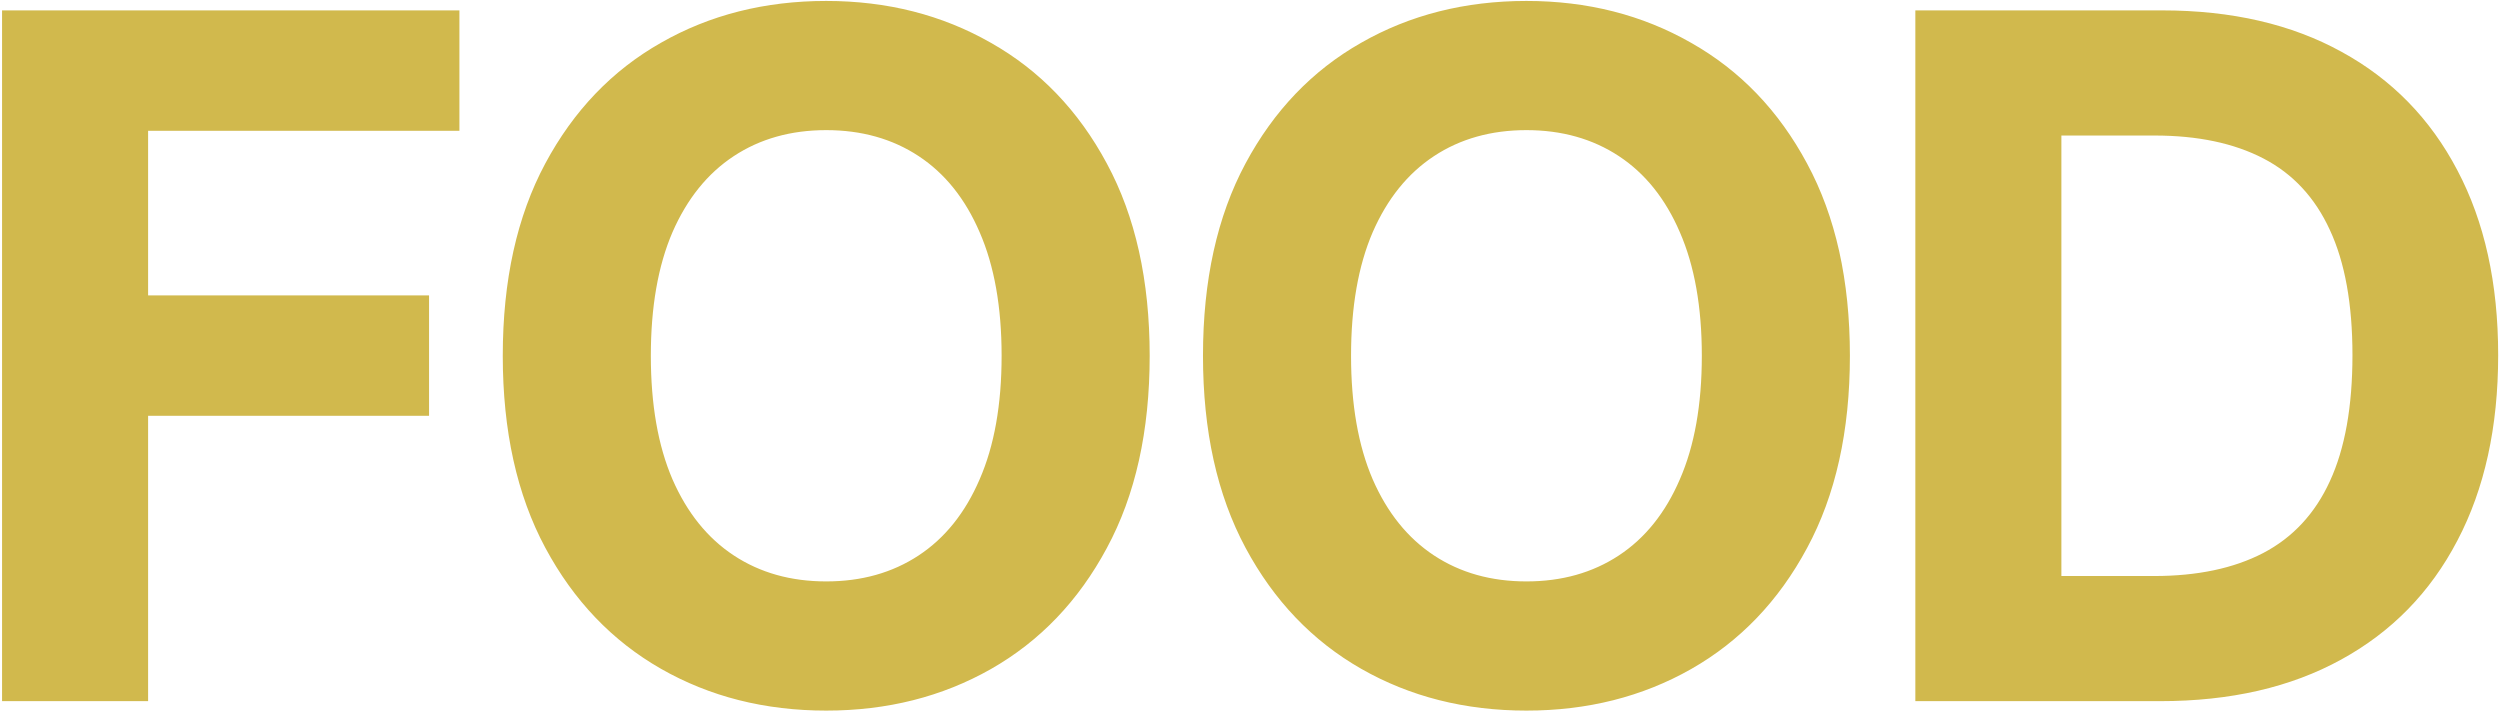 <svg xmlns="http://www.w3.org/2000/svg" width="737" height="210" viewBox="0 0 737 210" fill="none"><path d="M0.607 206.7V3.064H135.436V38.561H43.661V87.084H126.487V122.581H43.661V206.7H0.607ZM338.926 104.882C338.926 127.089 334.717 145.981 326.298 161.558C317.946 177.136 306.545 189.035 292.094 197.254C277.709 205.408 261.535 209.484 243.571 209.484C225.475 209.484 209.234 205.375 194.85 197.155C180.465 188.935 169.097 177.037 160.745 161.459C152.392 145.881 148.216 127.022 148.216 104.882C148.216 82.676 152.392 63.784 160.745 48.206C169.097 32.628 180.465 20.763 194.85 12.609C209.234 4.39 225.475 0.28 243.571 0.28C261.535 0.28 277.709 4.39 292.094 12.609C306.545 20.763 317.946 32.628 326.298 48.206C334.717 63.784 338.926 82.676 338.926 104.882ZM295.276 104.882C295.276 90.498 293.121 78.367 288.813 68.49C284.57 58.613 278.571 51.123 270.816 46.019C263.06 40.914 253.978 38.362 243.571 38.362C233.164 38.362 224.083 40.914 216.327 46.019C208.571 51.123 202.539 58.613 198.23 68.49C193.988 78.367 191.867 90.498 191.867 104.882C191.867 119.267 193.988 131.397 198.23 141.274C202.539 151.151 208.571 158.642 216.327 163.746C224.083 168.85 233.164 171.402 243.571 171.402C253.978 171.402 263.06 168.85 270.816 163.746C278.571 158.642 284.57 151.151 288.813 141.274C293.121 131.397 295.276 119.267 295.276 104.882ZM545.35 104.882C545.35 127.089 541.14 145.981 532.722 161.558C524.37 177.136 512.968 189.035 498.517 197.254C484.133 205.408 467.959 209.484 449.995 209.484C431.898 209.484 415.658 205.375 401.273 197.155C386.889 188.935 375.52 177.037 367.168 161.459C358.816 145.881 354.64 127.022 354.64 104.882C354.64 82.676 358.816 63.784 367.168 48.206C375.52 32.628 386.889 20.763 401.273 12.609C415.658 4.39 431.898 0.28 449.995 0.28C467.959 0.28 484.133 4.39 498.517 12.609C512.968 20.763 524.37 32.628 532.722 48.206C541.14 63.784 545.35 82.676 545.35 104.882ZM501.699 104.882C501.699 90.498 499.545 78.367 495.236 68.49C490.994 58.613 484.995 51.123 477.239 46.019C469.483 40.914 460.402 38.362 449.995 38.362C439.587 38.362 430.506 40.914 422.75 46.019C414.995 51.123 408.962 58.613 404.654 68.49C400.411 78.367 398.29 90.498 398.29 104.882C398.29 119.267 400.411 131.397 404.654 141.274C408.962 151.151 414.995 158.642 422.75 163.746C430.506 168.85 439.587 171.402 449.995 171.402C460.402 171.402 469.483 168.85 477.239 163.746C484.995 158.642 490.994 151.151 495.236 141.274C499.545 131.397 501.699 119.267 501.699 104.882ZM636.83 206.7H564.643V3.064H637.427C657.91 3.064 675.542 7.141 690.324 15.294C705.107 23.381 716.475 35.015 724.429 50.195C732.45 65.375 736.461 83.537 736.461 104.683C736.461 125.895 732.45 144.125 724.429 159.371C716.475 174.617 705.04 186.317 690.125 194.47C675.277 202.624 657.512 206.7 636.83 206.7ZM607.697 169.811H635.04C647.768 169.811 658.473 167.557 667.157 163.05C675.907 158.476 682.469 151.416 686.844 141.871C691.286 132.259 693.506 119.863 693.506 104.683C693.506 89.636 691.286 77.34 686.844 67.794C682.469 58.249 675.94 51.222 667.256 46.715C658.572 42.207 647.867 39.953 635.14 39.953H607.697V169.811Z" fill="#D1B94D"></path></svg>